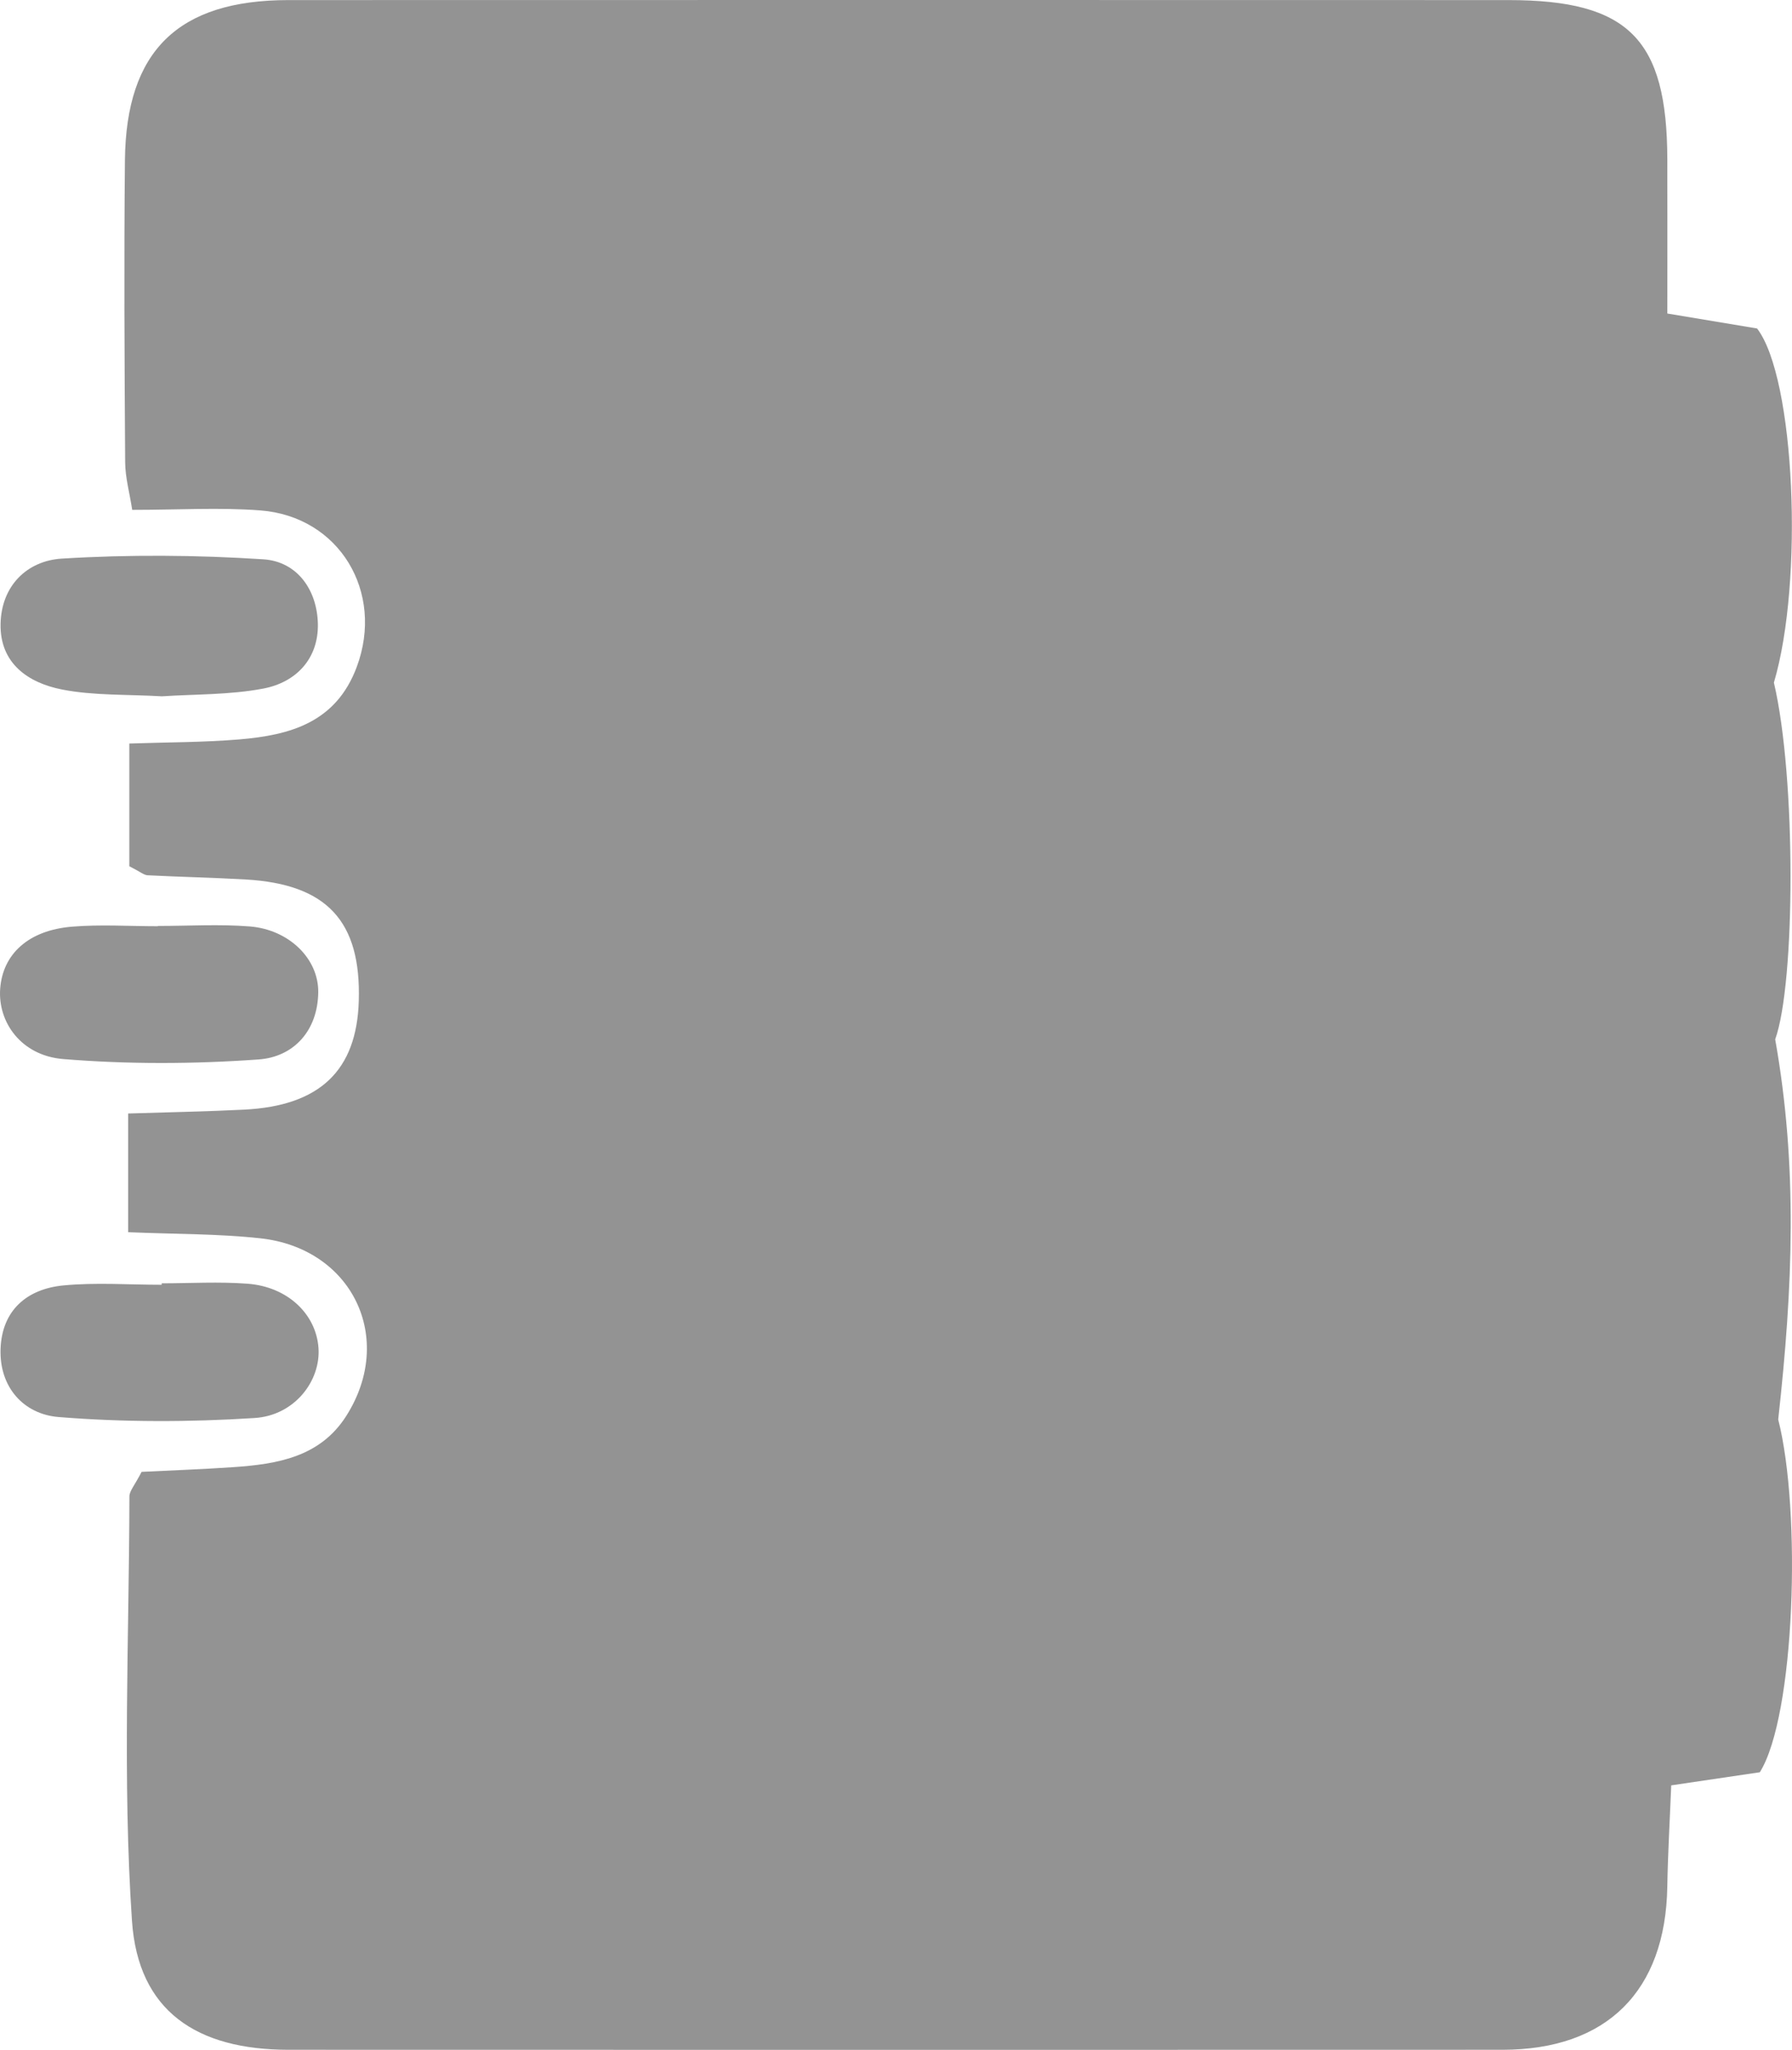 <!-- Generator: Adobe Illustrator 17.0.0, SVG Export Plug-In  -->
<svg version="1.1"
	 xmlns="http://www.w3.org/2000/svg" xmlns:xlink="http://www.w3.org/1999/xlink" xmlns:a="http://ns.adobe.com/AdobeSVGViewerExtensions/3.0/"
	 x="0px" y="0px" width="105.124px" height="120.255px" viewBox="0 0 105.124 120.255" enable-background="new 0 0 105.124 120.255"
	 xml:space="preserve">
<defs>
</defs>
<g>
	<path fill="#939393" d="M104.315,83.273c0.865-7.799,1.151-14.819-0.177-22.301c1.185-3.275,1.239-15.345-0.076-20.927
		c1.76-5.923,1.242-17.886-0.988-20.776c-1.514-0.252-3.137-0.522-5.263-0.876c0-3.114,0.007-6.089-0.001-9.064
		c-0.019-7.043-2.28-9.322-9.308-9.324C64.64-0.002,40.778-0.002,16.915,0.005c-6.456,0.002-9.521,2.972-9.586,9.392
		c-0.06,5.905-0.025,11.811,0.013,17.716c0.006,0.898,0.259,1.794,0.414,2.798c2.713,0,5.128-0.152,7.516,0.032
		c4.65,0.359,7.277,4.8,5.663,9.164c-1.213,3.279-3.909,4.02-6.897,4.27c-2.105,0.176-4.225,0.165-6.452,0.242
		c0,2.847,0,5.131,0,7.198c0.644,0.327,0.853,0.519,1.071,0.53c1.921,0.099,3.846,0.137,5.767,0.248
		c4.758,0.276,6.765,2.451,6.623,7.13c-0.123,4.078-2.287,6.149-6.722,6.371c-2.221,0.112-4.446,0.151-6.808,0.227
		c0,2.596,0,4.559,0,6.963c2.78,0.118,5.28,0.089,7.747,0.357c5.41,0.588,7.943,5.875,5.047,10.425
		c-1.537,2.415-4.053,2.825-6.628,3.002c-1.871,0.128-3.747,0.194-5.377,0.276c-0.409,0.8-0.714,1.119-0.714,1.438
		c-0.018,8.302-0.41,16.632,0.15,24.897c0.36,5.307,3.808,7.566,9.176,7.568c23.742,0.007,47.484,0.009,71.226,0
		c6.118-0.002,9.561-3.445,9.665-9.561c0.034-1.986,0.151-3.97,0.23-5.951c2.062-0.305,3.591-0.532,5.198-0.769
		C105.302,100.669,105.689,88.672,104.315,83.273z"/>
	<path fill="#939393" d="M3.641,40.45c1.861,0.364,3.81,0.279,5.858,0.399c1.902-0.128,3.965-0.078,5.946-0.454
		c1.929-0.366,3.247-1.759,3.202-3.803c-0.044-1.976-1.204-3.652-3.204-3.781c-3.925-0.254-7.888-0.282-11.813-0.041
		c-2.047,0.126-3.553,1.596-3.597,3.833C-0.012,38.924,1.66,40.063,3.641,40.45z"/>
	<path fill="#939393" d="M14.936,83.187c2.356-0.15,3.887-2.191,3.747-4.118c-0.144-1.983-1.811-3.581-4.154-3.76
		c-1.672-0.128-3.363-0.025-5.045-0.025c0,0.029,0,0.057,0,0.086c-1.922,0-3.857-0.145-5.761,0.038
		c-2.145,0.206-3.609,1.46-3.69,3.721c-0.081,2.26,1.365,3.834,3.4,4C7.247,83.438,11.114,83.43,14.936,83.187z"/>
	<path fill="#939393" d="M3.701,62.128c3.805,0.313,7.667,0.298,11.477,0.023c2.045-0.147,3.464-1.68,3.491-3.937
		c0.024-1.975-1.72-3.68-4.012-3.864c-1.788-0.143-3.597-0.029-5.397-0.029c0,0.005,0,0.011,0,0.016
		c-1.68,0-3.368-0.112-5.037,0.026c-2.55,0.21-4.058,1.599-4.212,3.631C-0.138,59.966,1.243,61.925,3.701,62.128z"/>
</g>
</svg>